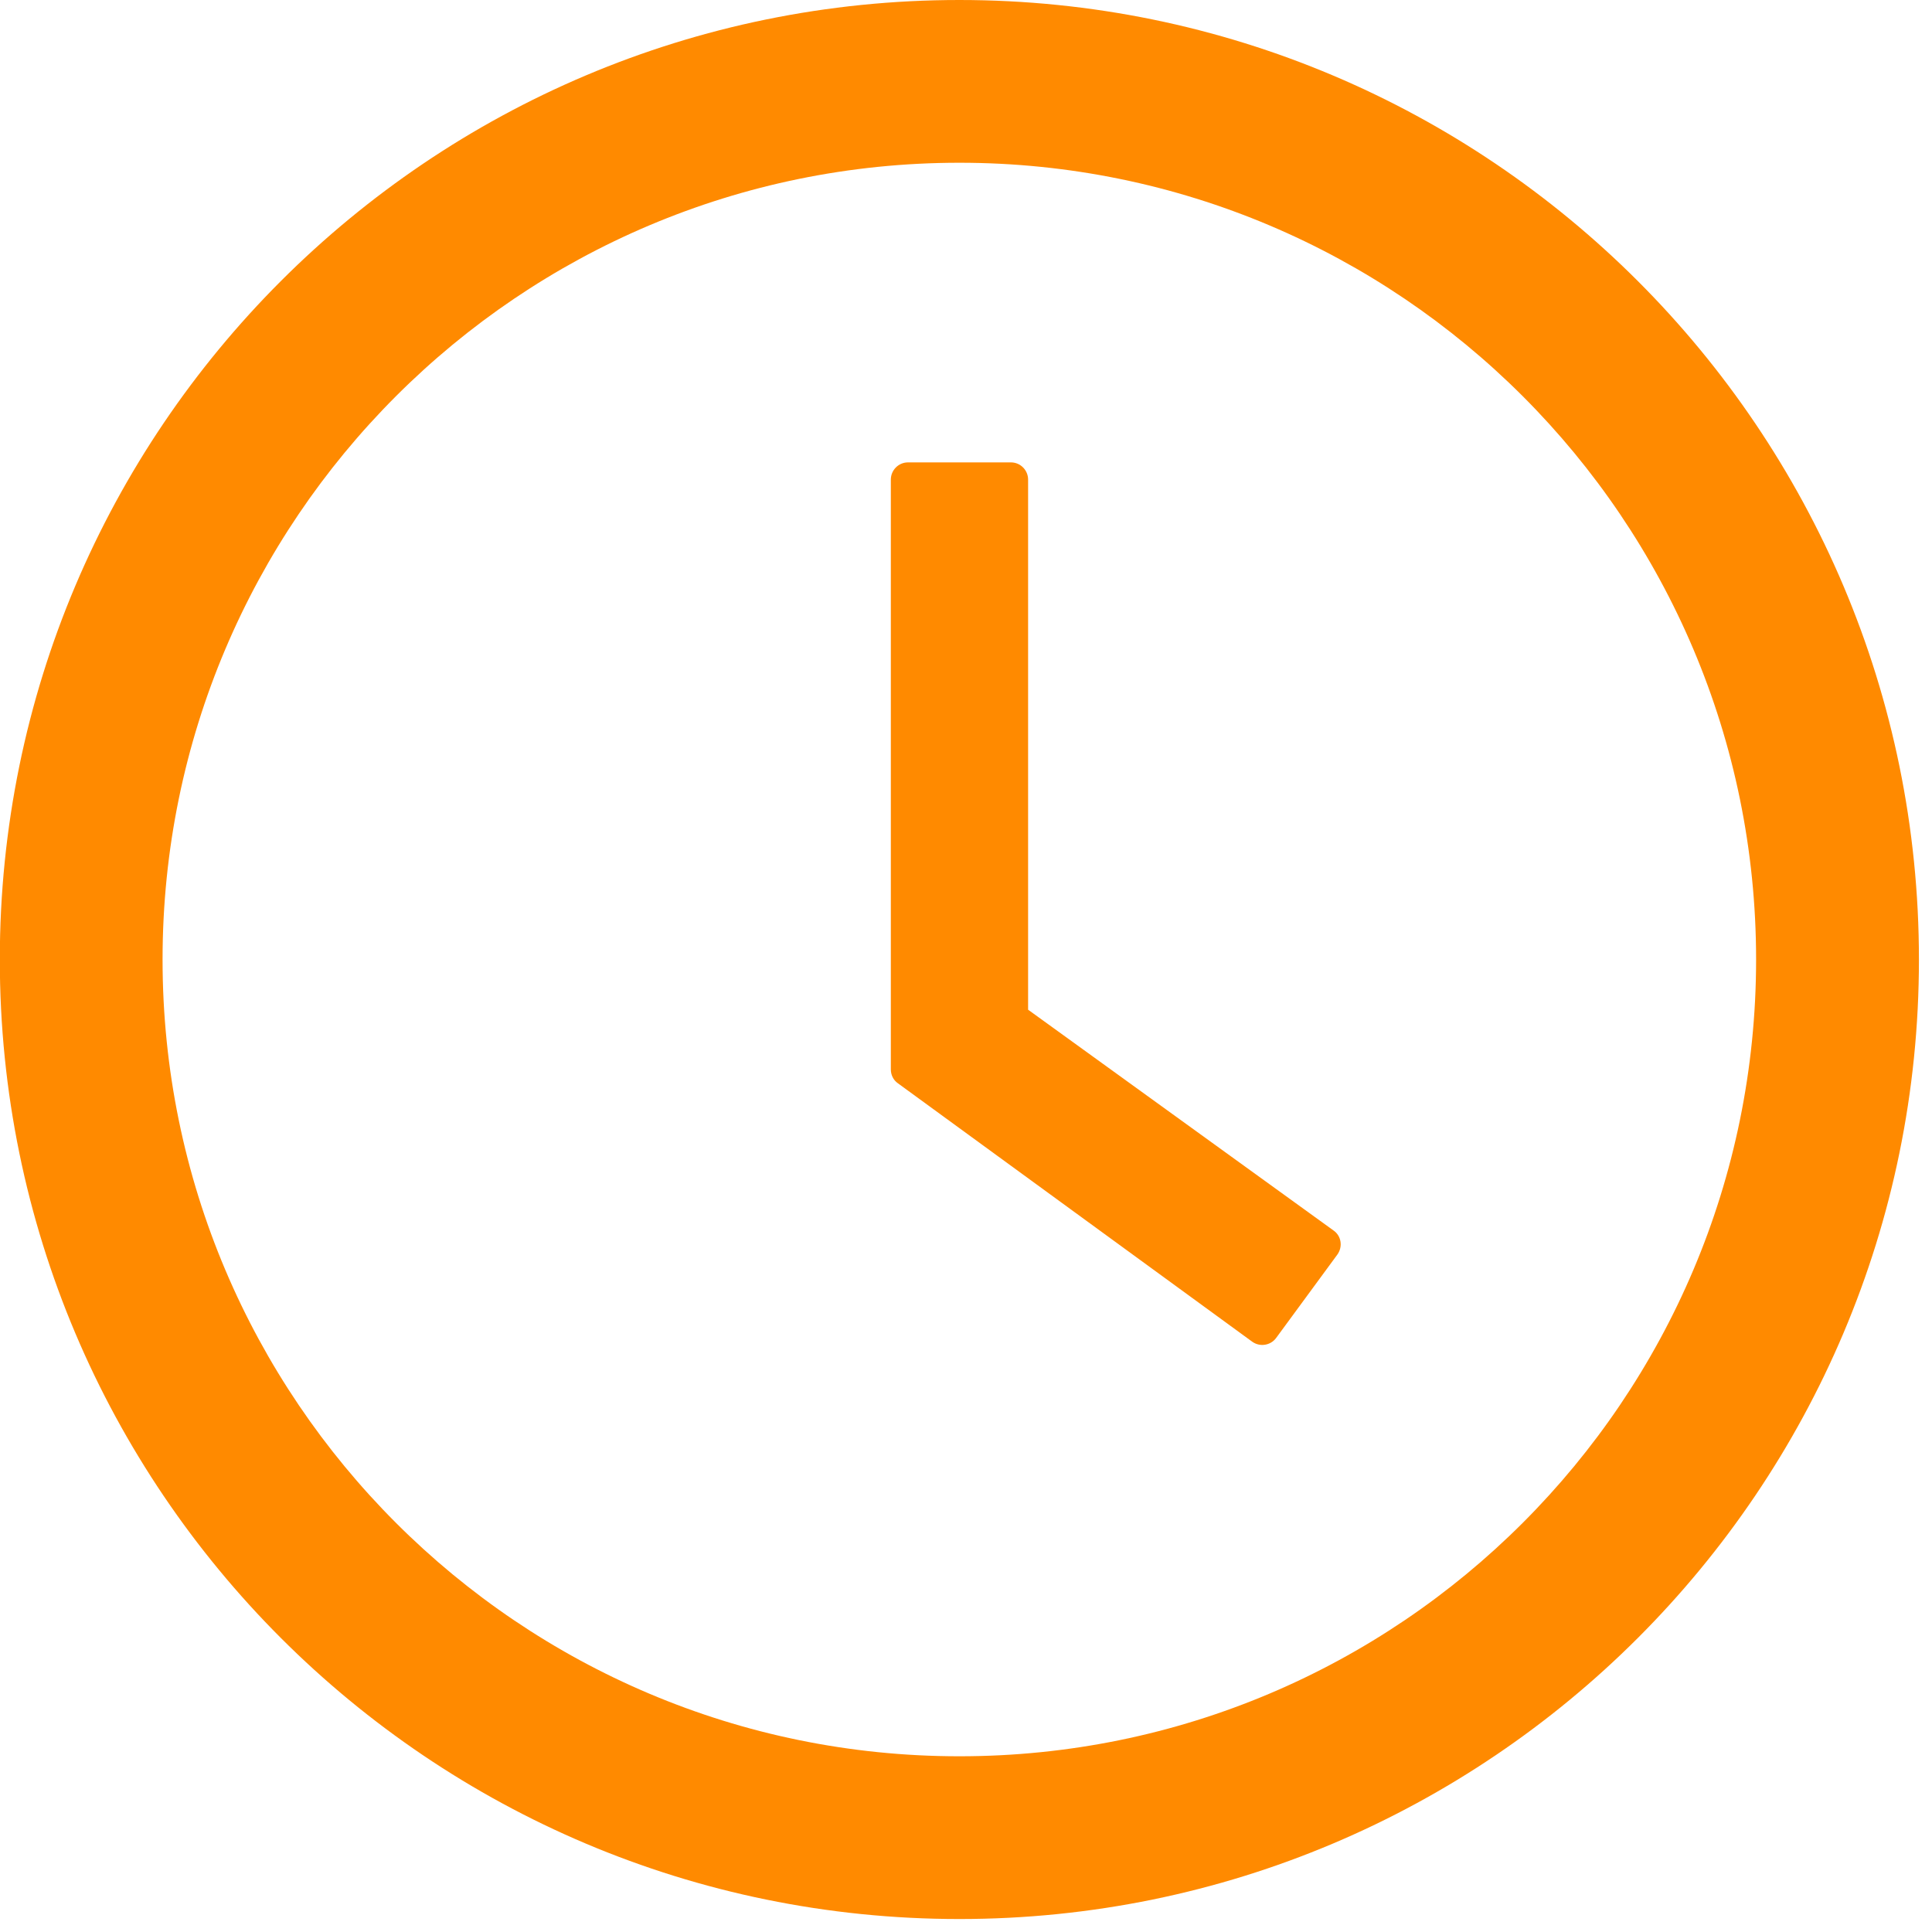 <svg width="21" height="21" viewBox="0 0 21 21" fill="none" xmlns="http://www.w3.org/2000/svg">
<path d="M10.428 0C4.668 0 -0.002 4.67 -0.002 10.43C-0.002 16.189 4.668 20.859 10.428 20.859C16.187 20.859 20.858 16.189 20.858 10.43C20.858 4.67 16.187 0 10.428 0ZM10.428 19.09C5.646 19.09 1.767 15.212 1.767 10.43C1.767 5.648 5.646 1.769 10.428 1.769C15.21 1.769 19.088 5.648 19.088 10.43C19.088 15.212 15.21 19.09 10.428 19.09Z" fill="#FF8A00"/>
<path d="M14.495 13.375L11.175 10.975V5.213C11.175 5.11 11.091 5.026 10.989 5.026H9.869C9.767 5.026 9.683 5.11 9.683 5.213V11.624C9.683 11.685 9.711 11.741 9.76 11.775L13.61 14.583C13.694 14.644 13.811 14.625 13.871 14.543L14.537 13.636C14.598 13.55 14.579 13.433 14.495 13.375Z" fill="#FF8A00"/>
</svg>
